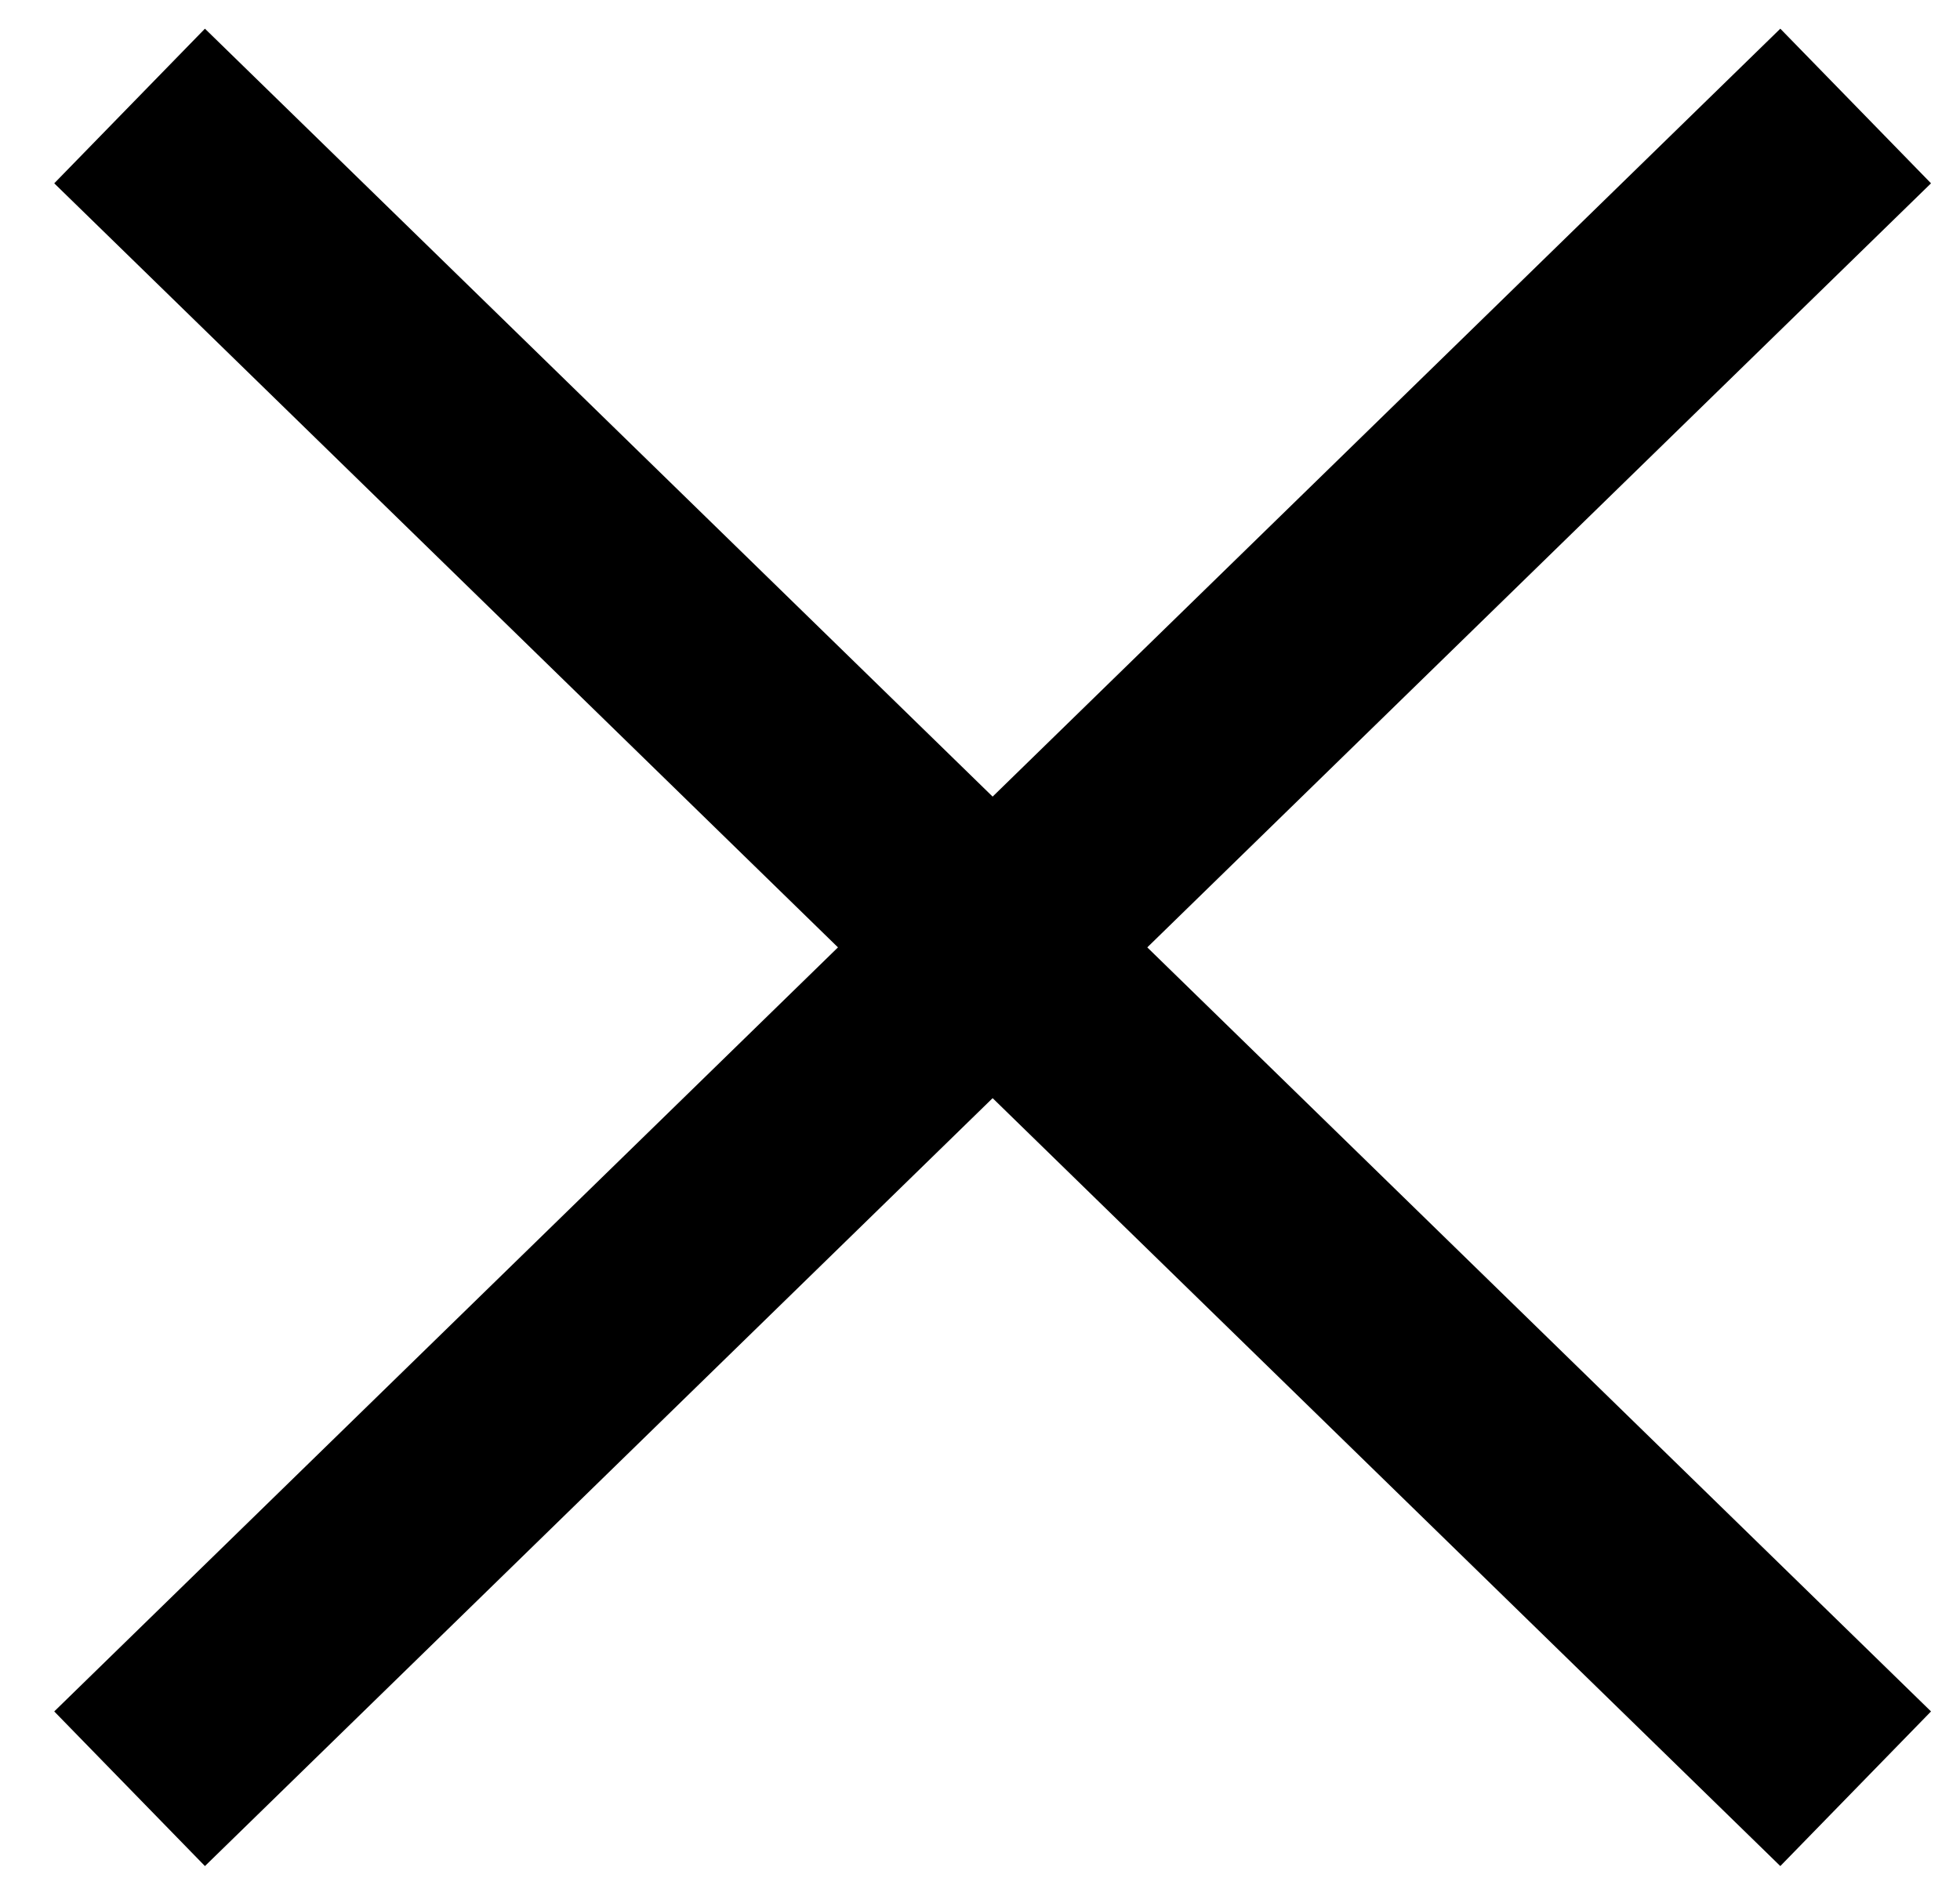 <?xml version="1.0" encoding="utf-8"?>
<!-- Generator: Adobe Illustrator 25.4.0, SVG Export Plug-In . SVG Version: 6.00 Build 0)  -->
<svg version="1.1" id="Layer_1" xmlns="http://www.w3.org/2000/svg" xmlns:xlink="http://www.w3.org/1999/xlink" x="0px" y="0px"
	 viewBox="0 0 26 25" style="enable-background:new 0 0 26 25;" xml:space="preserve">
<style type="text/css">
	.st0{fill:none;stroke:#000000;stroke-width:2.864;stroke-miterlimit:10;}
</style>
<path class="st0" d="M24.616,23.725L1.719,1.406"/>
<path class="st0" d="M1.719,23.725L24.616,1.406"/>
</svg>

